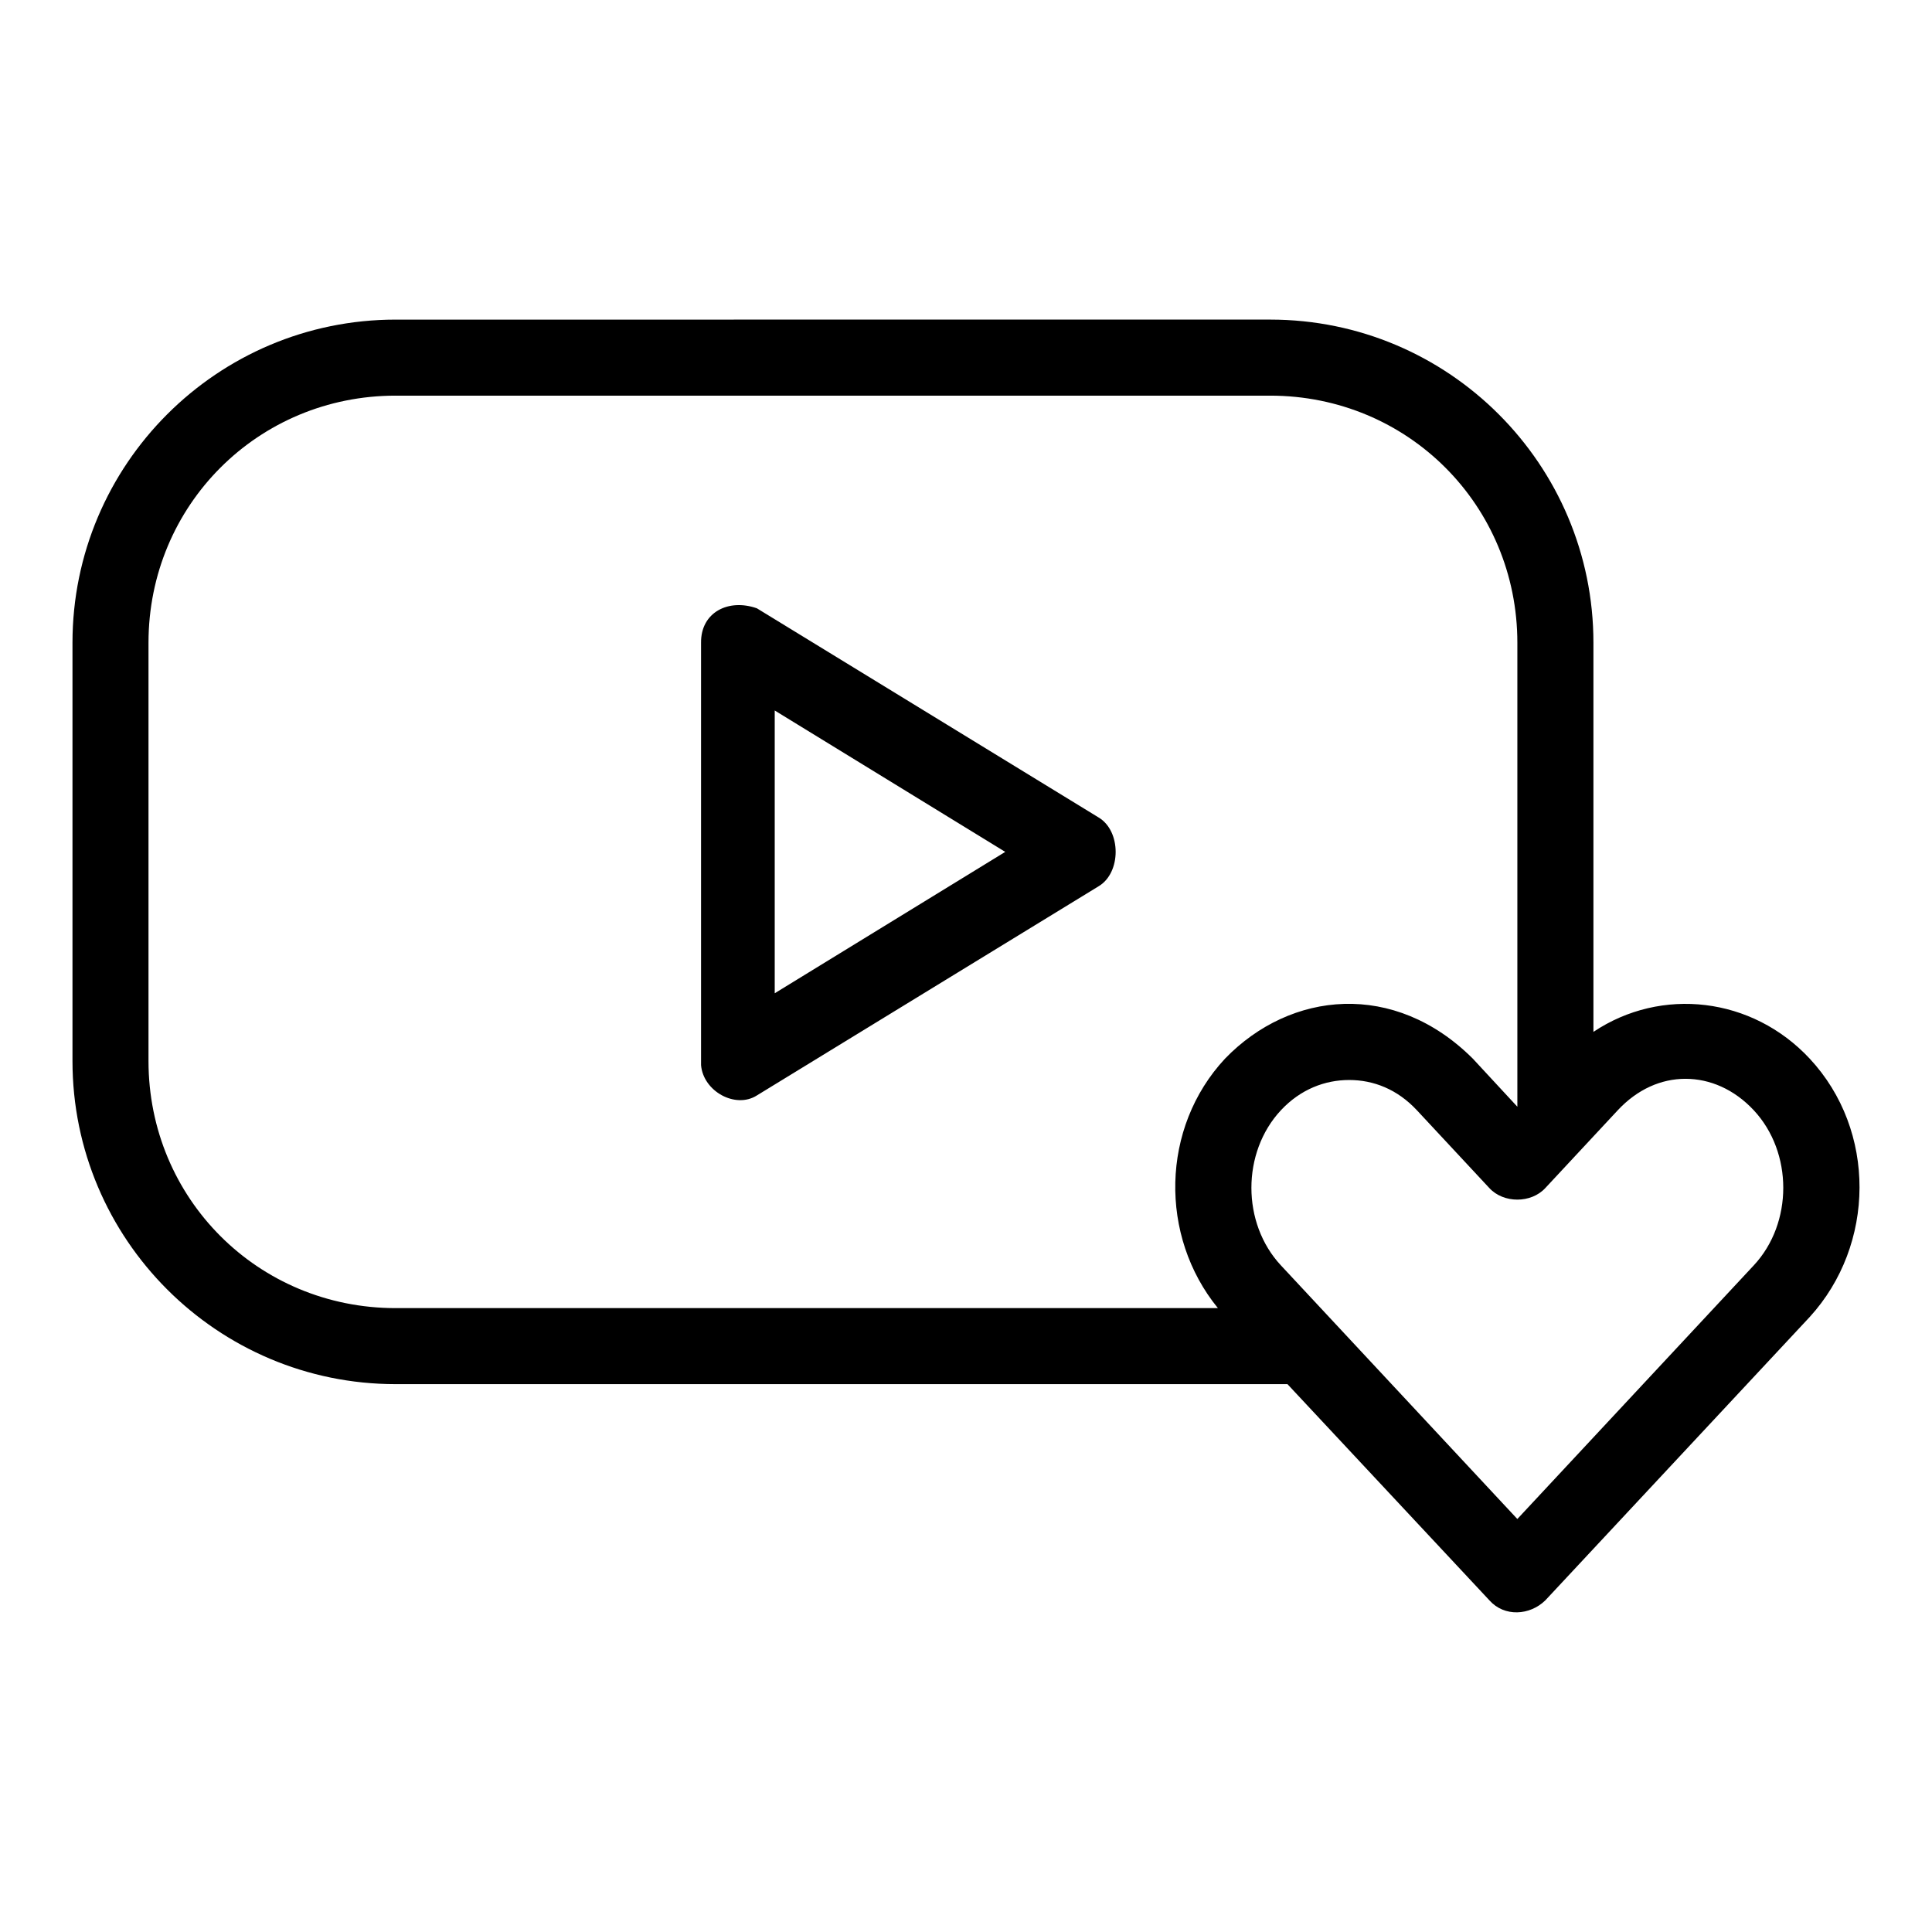 <?xml version="1.0" encoding="UTF-8"?>
<!-- Uploaded to: ICON Repo, www.svgrepo.com, Generator: ICON Repo Mixer Tools -->
<svg fill="#000000" width="800px" height="800px" version="1.1" viewBox="144 144 512 512" xmlns="http://www.w3.org/2000/svg">
 <path d="m248.86 228.7c-47.277 0-85.652 38.371-85.652 85.641v110.83c0 47.27 38.375 85.641 85.652 85.641h236.33l53.531 57.305c3.957 4.441 10.699 4.008 14.801 0l70.062-75.094c17.457-19.117 17.766-49.426 0-68.48-15.25-16.359-39.328-19.113-57.309-7.086v-103.12c0-47.27-38.375-85.641-85.652-85.641zm0 20.152h231.76c36.461 0 65.496 29.035 65.496 65.492v122.95l-11.809-12.75c-20.75-20.68-48.246-17.992-65.656 0-17.066 18.309-17.457 47.066-1.891 66.121h-217.91c-36.461 0-65.496-29.035-65.496-65.492v-110.83c0-36.457 29.039-65.492 65.496-65.492zm80.926 65.492v111.93c0.59 6.965 9.141 11.641 14.801 8.027l90.531-55.414c6.055-3.574 6.055-14.688 0-18.262l-90.531-55.414c-7.566-2.668-14.891 1.078-14.801 9.133zm19.523 17.945 61.09 37.469-61.09 37.469zm241.36 97.605c6.422 0 12.898 2.758 18.105 8.344 10.414 11.172 10.414 29.918 0 41.09l-62.664 67.223-62.664-67.223c-10.414-11.172-10.414-29.918 0-41.09 5.211-5.586 11.695-8.027 18.105-8.027 6.41 0 12.723 2.422 17.949 8.027l19.207 20.625c3.762 4.066 11.039 4.066 14.801 0l19.207-20.625c5.207-5.586 11.527-8.344 17.949-8.344z"/>
</svg>